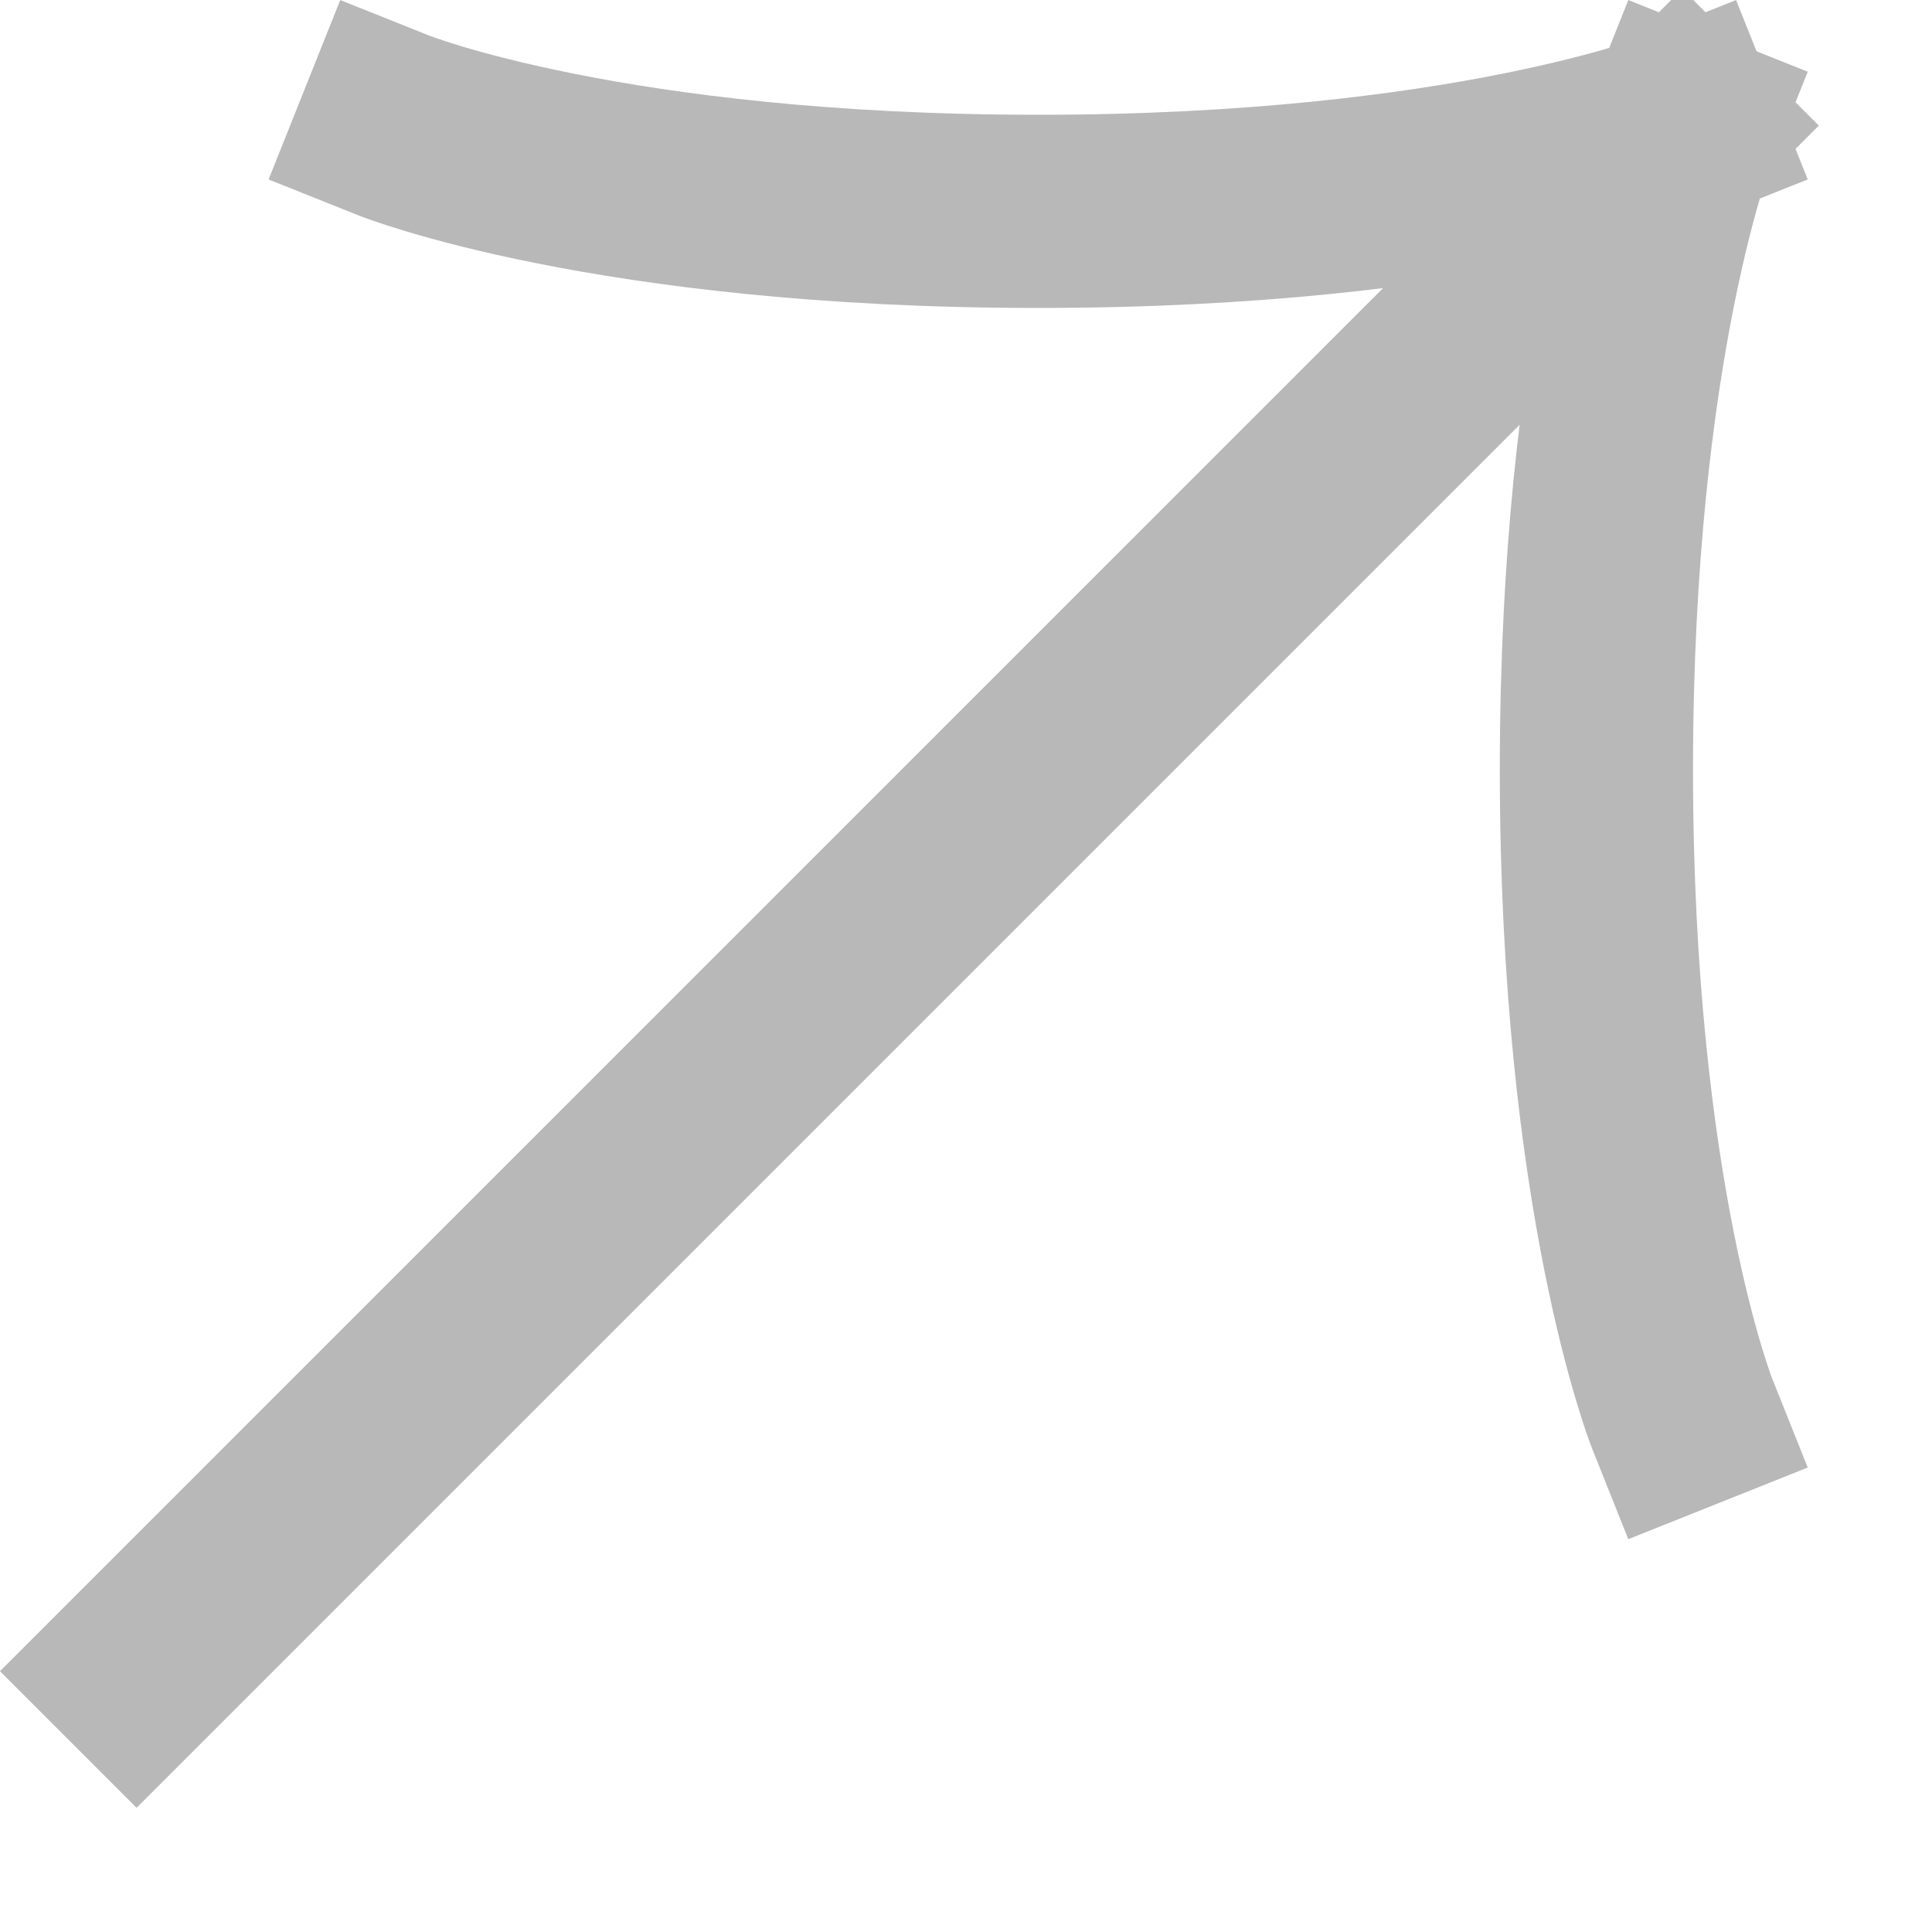 <svg width="10" height="10" viewBox="0 0 10 10" fill="none" xmlns="http://www.w3.org/2000/svg">
<path d="M8.707 0.65L0.707 8.65M8.707 0.65C8.707 0.65 7.596 1.094 5.374 1.094C3.152 1.094 2.04 0.65 2.04 0.65M8.707 0.65C8.707 0.65 8.263 1.761 8.263 3.983C8.263 6.205 8.707 7.317 8.707 7.317" stroke="#B8B8B8" stroke-linecap="square" stroke-linejoin="round"/>
</svg>
